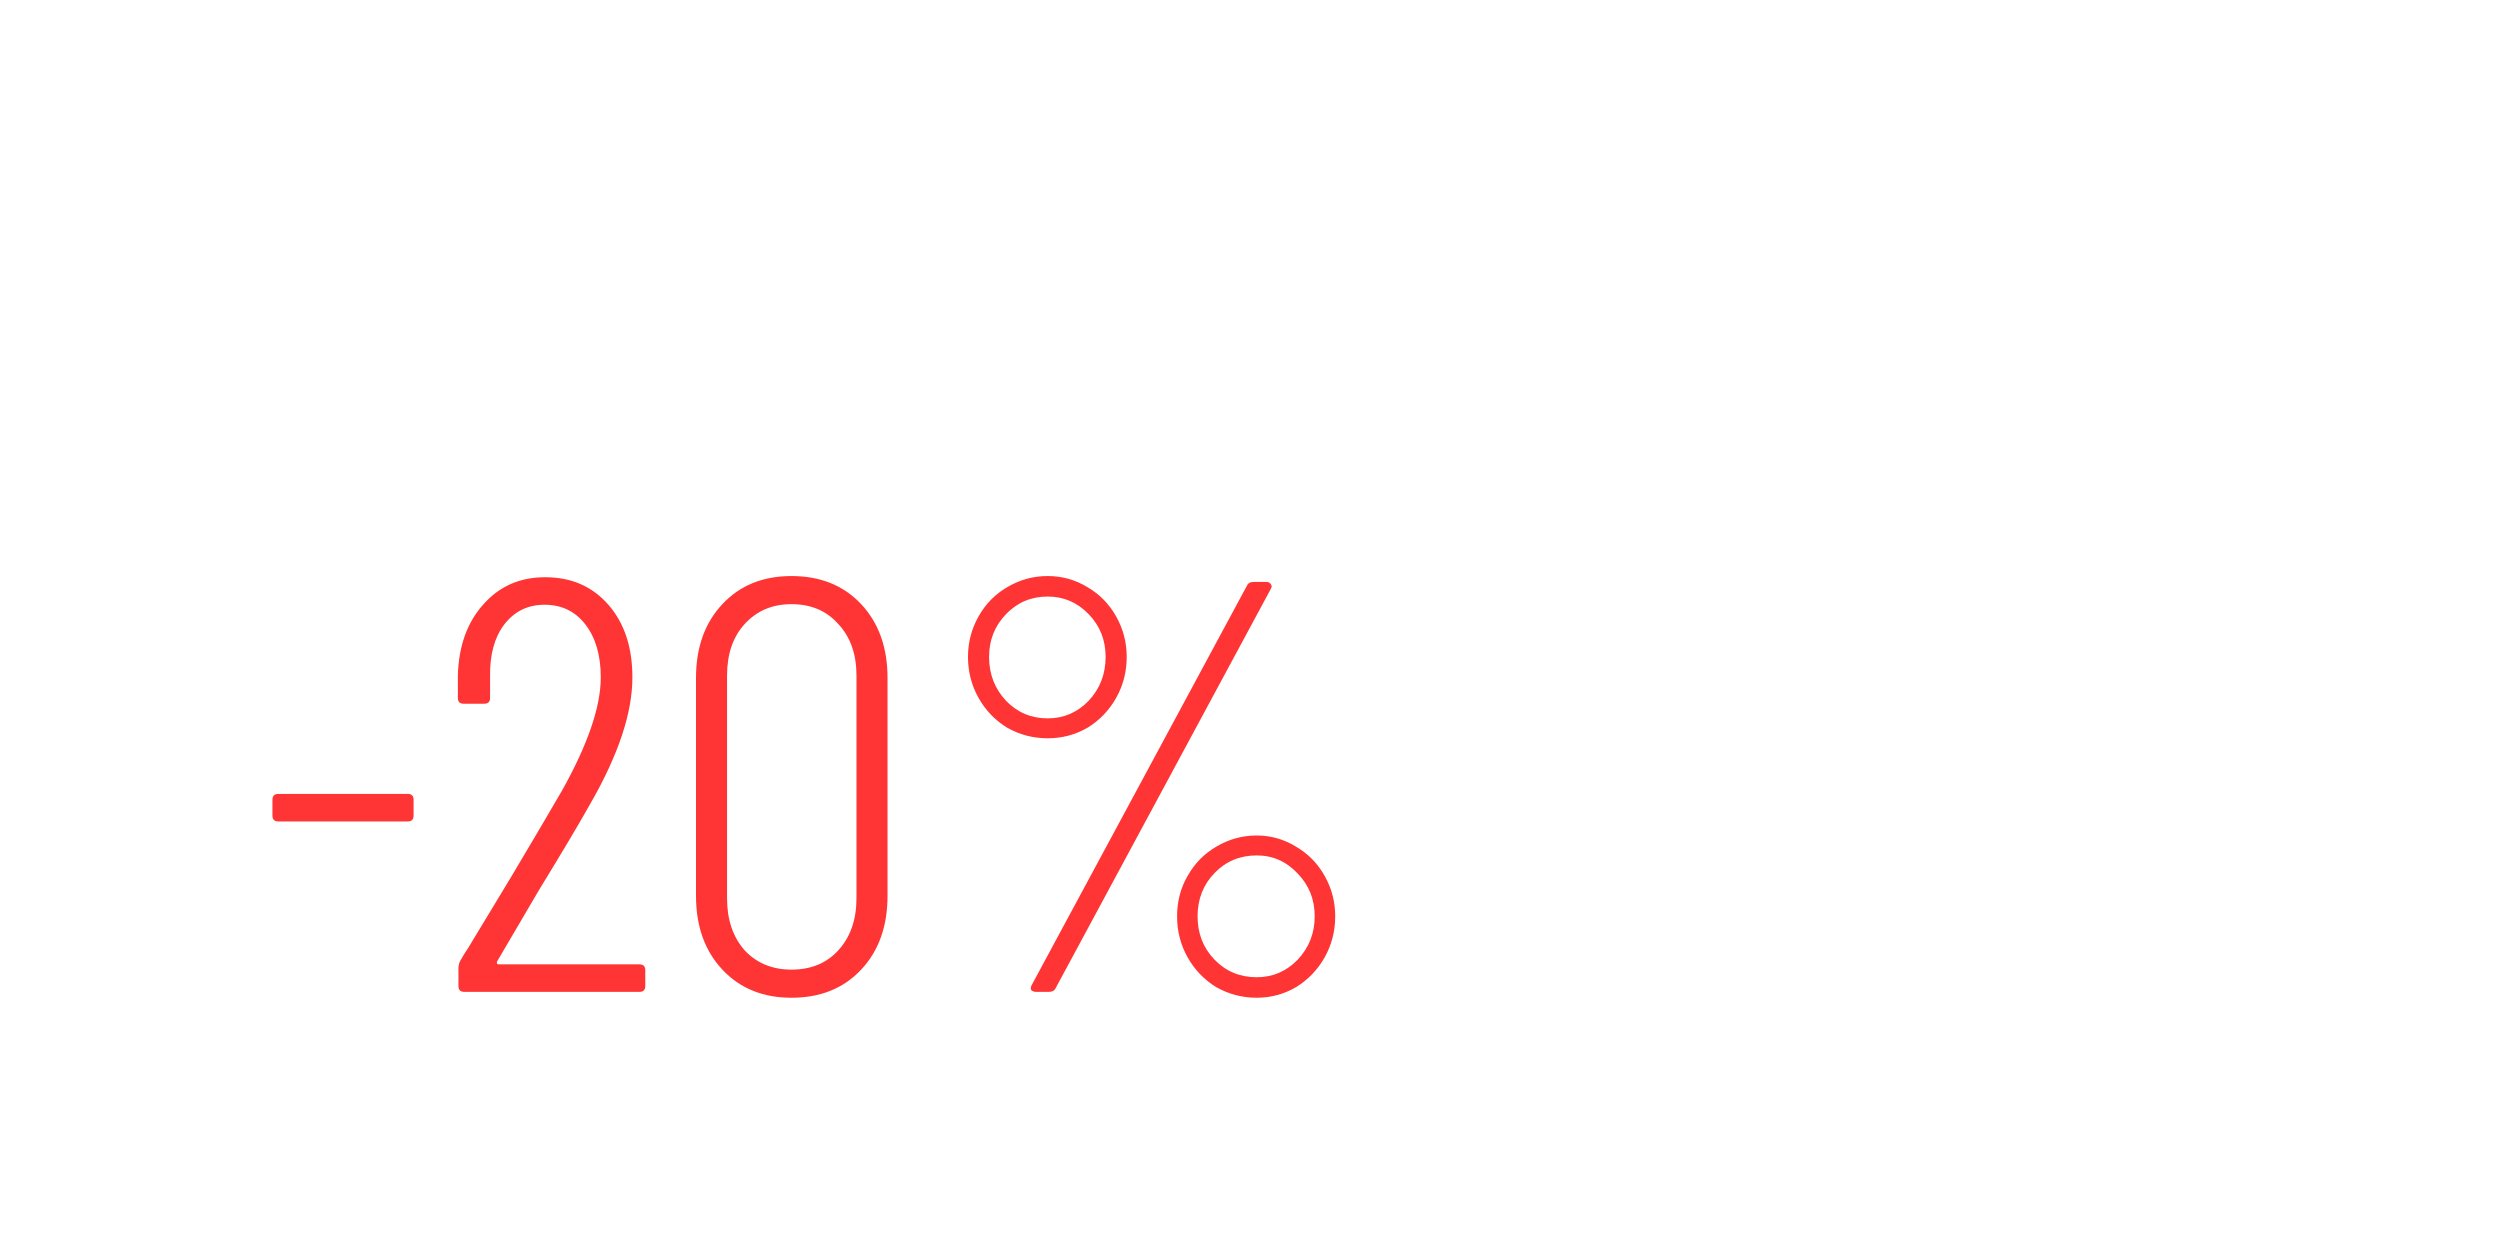 <svg width="495" height="245" viewBox="0 0 495 245" fill="none" xmlns="http://www.w3.org/2000/svg">
<g filter="url(#filter0_d_2006_3)">
<path d="M55.102 159.254C54.329 159.254 53.943 158.867 53.943 158.094V154.963C53.943 154.19 54.329 153.804 55.102 153.804H80.731C81.504 153.804 81.891 154.19 81.891 154.963V158.094C81.891 158.867 81.504 159.254 80.731 159.254H55.102ZM98.427 186.97C98.349 187.124 98.349 187.279 98.427 187.434C98.504 187.511 98.62 187.55 98.775 187.55H126.606C127.379 187.55 127.766 187.936 127.766 188.709V191.84C127.766 192.613 127.379 193 126.606 193H91.933C91.159 193 90.773 192.613 90.773 191.84V188.361C90.773 187.82 90.889 187.318 91.121 186.854C91.739 185.771 92.242 184.96 92.628 184.419C94.561 181.249 97.46 176.456 101.326 170.039C105.191 163.545 108.516 157.901 111.299 153.108C116.401 143.985 118.953 136.525 118.953 130.726C118.953 126.397 117.948 122.918 115.937 120.289C113.927 117.661 111.221 116.347 107.82 116.347C104.495 116.347 101.828 117.661 99.818 120.289C97.885 122.841 96.958 126.281 97.035 130.61V134.785C97.035 135.558 96.648 135.945 95.875 135.945H91.817C91.043 135.945 90.657 135.558 90.657 134.785V130.378C90.811 124.58 92.474 119.903 95.643 116.347C98.813 112.713 102.911 110.896 107.936 110.896C113.116 110.896 117.29 112.713 120.46 116.347C123.63 119.98 125.215 124.773 125.215 130.726C125.215 137.762 122.432 146.111 116.865 155.775C114.7 159.641 111.299 165.361 106.66 172.938L98.427 186.97ZM156.711 194.16C151.068 194.16 146.506 192.304 143.027 188.593C139.548 184.882 137.809 180.012 137.809 173.982V130.842C137.809 124.812 139.548 119.942 143.027 116.231C146.506 112.52 151.068 110.664 156.711 110.664C162.432 110.664 167.032 112.52 170.511 116.231C173.99 119.942 175.73 124.812 175.73 130.842V173.982C175.73 180.012 173.99 184.882 170.511 188.593C167.032 192.304 162.432 194.16 156.711 194.16ZM156.711 188.593C160.577 188.593 163.669 187.318 165.988 184.766C168.385 182.138 169.583 178.698 169.583 174.445V130.378C169.583 126.126 168.385 122.725 165.988 120.173C163.669 117.545 160.577 116.231 156.711 116.231C152.923 116.231 149.831 117.545 147.434 120.173C145.115 122.725 143.955 126.126 143.955 130.378V174.445C143.955 178.698 145.115 182.138 147.434 184.766C149.831 187.318 152.923 188.593 156.711 188.593ZM207.433 142.787C204.572 142.787 201.905 142.091 199.431 140.699C197.034 139.231 195.14 137.259 193.749 134.785C192.357 132.311 191.661 129.605 191.661 126.668C191.661 123.807 192.357 121.14 193.749 118.666C195.14 116.192 197.034 114.259 199.431 112.868C201.905 111.399 204.572 110.664 207.433 110.664C210.293 110.664 212.922 111.399 215.318 112.868C217.715 114.259 219.609 116.192 221.001 118.666C222.392 121.14 223.088 123.807 223.088 126.668C223.088 129.605 222.392 132.311 221.001 134.785C219.609 137.259 217.715 139.231 215.318 140.699C212.922 142.091 210.293 142.787 207.433 142.787ZM205.229 193C204.765 193 204.418 192.884 204.186 192.652C204.031 192.343 204.07 191.995 204.302 191.608L246.861 112.636C247.093 112.095 247.557 111.824 248.253 111.824H250.688C251.152 111.824 251.461 111.979 251.616 112.288C251.848 112.52 251.848 112.829 251.616 113.216L209.056 192.188C208.824 192.729 208.36 193 207.665 193H205.229ZM207.433 138.844C210.602 138.844 213.308 137.684 215.55 135.365C217.792 132.968 218.913 130.069 218.913 126.668C218.913 123.343 217.792 120.521 215.55 118.202C213.308 115.883 210.602 114.723 207.433 114.723C204.186 114.723 201.441 115.883 199.199 118.202C196.957 120.521 195.836 123.343 195.836 126.668C195.836 130.069 196.957 132.968 199.199 135.365C201.441 137.684 204.186 138.844 207.433 138.844ZM248.832 194.16C245.972 194.16 243.305 193.464 240.831 192.072C238.434 190.603 236.54 188.632 235.148 186.158C233.757 183.684 233.061 180.978 233.061 178.04C233.061 175.103 233.757 172.435 235.148 170.039C236.54 167.565 238.434 165.632 240.831 164.24C243.305 162.772 245.972 162.037 248.832 162.037C251.616 162.037 254.206 162.772 256.602 164.24C258.999 165.632 260.893 167.565 262.284 170.039C263.676 172.513 264.372 175.18 264.372 178.04C264.372 180.978 263.676 183.684 262.284 186.158C260.893 188.632 258.999 190.603 256.602 192.072C254.206 193.464 251.616 194.16 248.832 194.16ZM248.832 190.101C252.002 190.101 254.708 188.941 256.95 186.622C259.192 184.225 260.313 181.365 260.313 178.04C260.313 174.716 259.192 171.894 256.95 169.575C254.708 167.178 252.002 165.98 248.832 165.98C245.508 165.98 242.725 167.14 240.483 169.459C238.241 171.778 237.12 174.639 237.12 178.04C237.12 181.442 238.241 184.303 240.483 186.622C242.725 188.941 245.508 190.101 248.832 190.101Z" fill="#FF3434"/>
</g>
<g filter="url(#filter1_d_2006_3)">
<path d="M290.869 193.928C285.682 193.928 281.48 192.174 278.266 188.667C275.051 185.087 273.443 180.447 273.443 174.748V172.447C273.443 171.716 273.809 171.351 274.539 171.351H278.046C278.777 171.351 279.142 171.716 279.142 172.447V174.529C279.142 178.84 280.202 182.311 282.321 184.941C284.513 187.571 287.326 188.887 290.76 188.887C294.194 188.887 297.044 187.608 299.309 185.051C301.574 182.493 302.706 179.169 302.706 175.077C302.706 172.374 302.158 170.035 301.062 168.063C300.039 166.09 298.688 164.409 297.007 163.021C295.4 161.56 292.733 159.404 289.006 156.555C285.207 153.705 282.284 151.367 280.238 149.54C278.266 147.641 276.622 145.412 275.306 142.855C273.991 140.224 273.334 137.119 273.334 133.539C273.334 127.913 274.905 123.492 278.046 120.277C281.188 117.063 285.243 115.455 290.212 115.455C295.546 115.455 299.82 117.245 303.035 120.825C306.25 124.406 307.857 129.118 307.857 134.964V137.704C307.857 138.434 307.492 138.8 306.761 138.8H303.145C302.414 138.8 302.049 138.434 302.049 137.704V134.964C302.049 130.653 300.953 127.182 298.761 124.552C296.642 121.848 293.792 120.497 290.212 120.497C286.997 120.497 284.33 121.666 282.211 124.004C280.092 126.269 279.033 129.484 279.033 133.649C279.033 136.133 279.471 138.288 280.348 140.115C281.298 141.942 282.613 143.659 284.294 145.266C286.047 146.873 288.677 148.992 292.185 151.623C296.496 154.838 299.71 157.432 301.829 159.404C303.948 161.377 305.556 163.533 306.652 165.871C307.821 168.209 308.405 171.022 308.405 174.31C308.405 180.301 306.761 185.087 303.473 188.667C300.258 192.174 296.057 193.928 290.869 193.928ZM350.182 193.051C349.525 193.051 349.123 192.722 348.977 192.065L346.018 177.707C346.018 177.561 345.944 177.452 345.798 177.379C345.725 177.306 345.616 177.269 345.47 177.269H323.988C323.842 177.269 323.696 177.306 323.55 177.379C323.477 177.452 323.44 177.561 323.44 177.707L320.481 192.065C320.408 192.722 320.006 193.051 319.275 193.051H315.659C315.293 193.051 315.001 192.942 314.782 192.722C314.636 192.503 314.599 192.211 314.672 191.846L331.331 117.318C331.477 116.661 331.879 116.332 332.537 116.332H336.921C337.651 116.332 338.053 116.661 338.126 117.318L354.895 191.846V192.065C354.895 192.722 354.566 193.051 353.909 193.051H350.182ZM324.646 172.008C324.646 172.3 324.755 172.447 324.975 172.447H344.374C344.593 172.447 344.702 172.3 344.702 172.008L334.948 125.648C334.875 125.429 334.802 125.319 334.729 125.319C334.656 125.319 334.583 125.429 334.51 125.648L324.646 172.008ZM365.924 193.051C365.193 193.051 364.828 192.686 364.828 191.955V117.428C364.828 116.697 365.193 116.332 365.924 116.332H369.54C370.271 116.332 370.636 116.697 370.636 117.428V187.462C370.636 187.754 370.782 187.9 371.075 187.9H396.721C397.452 187.9 397.817 188.265 397.817 188.996V191.955C397.817 192.686 397.452 193.051 396.721 193.051H365.924ZM440.637 120.387C440.637 121.118 440.271 121.483 439.541 121.483H413.566C413.273 121.483 413.127 121.629 413.127 121.921V151.623C413.127 151.915 413.273 152.061 413.566 152.061H430.225C430.955 152.061 431.321 152.427 431.321 153.157V156.116C431.321 156.847 430.955 157.212 430.225 157.212H413.566C413.273 157.212 413.127 157.358 413.127 157.651V187.462C413.127 187.754 413.273 187.9 413.566 187.9H439.541C440.271 187.9 440.637 188.265 440.637 188.996V191.955C440.637 192.686 440.271 193.051 439.541 193.051H408.415C407.684 193.051 407.319 192.686 407.319 191.955V117.428C407.319 116.697 407.684 116.332 408.415 116.332H439.541C440.271 116.332 440.637 116.697 440.637 117.428V120.387Z" fill="white"/>
</g>
<g filter="url(#filter2_d_2006_3)">
<path d="M17.701 63.246C17.119 63.246 16.775 62.955 16.669 62.373L5.325 8.745L5.245 8.427C5.245 7.951 5.536 7.713 6.118 7.713H16.352C16.986 7.713 17.33 8.004 17.383 8.586L22.857 43.492C22.91 43.704 22.989 43.809 23.095 43.809C23.201 43.809 23.28 43.704 23.333 43.492L28.648 8.586C28.701 8.004 29.045 7.713 29.68 7.713H39.596C40.284 7.713 40.548 8.057 40.389 8.745L28.966 62.373C28.86 62.955 28.516 63.246 27.934 63.246H17.701ZM63.085 63.246C62.451 63.246 62.107 62.955 62.054 62.373L60.785 54.757C60.785 54.493 60.626 54.361 60.309 54.361H50.233C49.916 54.361 49.758 54.493 49.758 54.757L48.488 62.373C48.435 62.955 48.092 63.246 47.457 63.246H38.175C37.487 63.246 37.223 62.902 37.382 62.215L49.044 8.586C49.149 8.004 49.493 7.713 50.075 7.713H60.785C61.367 7.713 61.71 8.004 61.816 8.586L73.398 62.215L73.478 62.532C73.478 63.008 73.187 63.246 72.605 63.246H63.085ZM51.344 45.317C51.344 45.581 51.45 45.713 51.661 45.713H58.801C59.066 45.713 59.172 45.581 59.119 45.317L55.39 23.659C55.337 23.5 55.258 23.421 55.152 23.421C55.046 23.421 54.967 23.5 54.914 23.659L51.344 45.317ZM78.985 63.246C78.721 63.246 78.483 63.166 78.271 63.008C78.113 62.796 78.033 62.558 78.033 62.294V8.665C78.033 8.401 78.113 8.189 78.271 8.031C78.483 7.819 78.721 7.713 78.985 7.713H88.267C88.531 7.713 88.743 7.819 88.902 8.031C89.113 8.189 89.219 8.401 89.219 8.665V53.25C89.219 53.514 89.351 53.647 89.616 53.647H106.276C106.54 53.647 106.752 53.752 106.91 53.964C107.122 54.123 107.228 54.334 107.228 54.599V62.294C107.228 62.558 107.122 62.796 106.91 63.008C106.752 63.166 106.54 63.246 106.276 63.246H78.985ZM140.926 16.36C140.926 16.625 140.821 16.863 140.609 17.075C140.45 17.233 140.239 17.312 139.974 17.312H123.394C123.129 17.312 122.997 17.445 122.997 17.709V30.244C122.997 30.508 123.129 30.64 123.394 30.64H132.914C133.178 30.64 133.39 30.746 133.548 30.958C133.76 31.116 133.866 31.328 133.866 31.592V39.288C133.866 39.552 133.76 39.79 133.548 40.002C133.39 40.16 133.178 40.239 132.914 40.239H123.394C123.129 40.239 122.997 40.372 122.997 40.636V53.25C122.997 53.514 123.129 53.647 123.394 53.647H139.974C140.239 53.647 140.45 53.752 140.609 53.964C140.821 54.123 140.926 54.334 140.926 54.599V62.294C140.926 62.558 140.821 62.796 140.609 63.008C140.45 63.166 140.239 63.246 139.974 63.246H112.763C112.499 63.246 112.261 63.166 112.049 63.008C111.891 62.796 111.811 62.558 111.811 62.294V8.665C111.811 8.401 111.891 8.189 112.049 8.031C112.261 7.819 112.499 7.713 112.763 7.713H139.974C140.239 7.713 140.45 7.819 140.609 8.031C140.821 8.189 140.926 8.401 140.926 8.665V16.36ZM169.286 8.665C169.286 8.401 169.365 8.189 169.524 8.031C169.735 7.819 169.973 7.713 170.238 7.713H179.44C179.705 7.713 179.916 7.819 180.075 8.031C180.286 8.189 180.392 8.401 180.392 8.665V62.294C180.392 62.558 180.286 62.796 180.075 63.008C179.916 63.166 179.705 63.246 179.44 63.246H168.968C168.44 63.246 168.096 62.981 167.937 62.453L158.1 31.751C158.047 31.592 157.941 31.539 157.783 31.592C157.677 31.592 157.624 31.672 157.624 31.83L157.703 62.294C157.703 62.558 157.597 62.796 157.386 63.008C157.227 63.166 157.016 63.246 156.751 63.246H147.549C147.284 63.246 147.046 63.166 146.835 63.008C146.676 62.796 146.597 62.558 146.597 62.294V8.665C146.597 8.401 146.676 8.189 146.835 8.031C147.046 7.819 147.284 7.713 147.549 7.713H157.941C158.47 7.713 158.814 7.978 158.973 8.507L168.889 39.208C168.942 39.367 169.021 39.446 169.127 39.446C169.286 39.393 169.365 39.288 169.365 39.129L169.286 8.665ZM218.128 7.713C218.393 7.713 218.604 7.819 218.763 8.031C218.975 8.189 219.08 8.401 219.08 8.665V16.36C219.08 16.625 218.975 16.863 218.763 17.075C218.604 17.233 218.393 17.312 218.128 17.312H208.212C207.947 17.312 207.815 17.445 207.815 17.709V62.294C207.815 62.558 207.709 62.796 207.498 63.008C207.339 63.166 207.128 63.246 206.863 63.246H197.581C197.317 63.246 197.079 63.166 196.867 63.008C196.709 62.796 196.629 62.558 196.629 62.294V17.709C196.629 17.445 196.497 17.312 196.233 17.312H186.713C186.448 17.312 186.21 17.233 185.999 17.075C185.84 16.863 185.761 16.625 185.761 16.36V8.665C185.761 8.401 185.84 8.189 185.999 8.031C186.21 7.819 186.448 7.713 186.713 7.713H218.128ZM225.409 63.246C225.145 63.246 224.907 63.166 224.695 63.008C224.536 62.796 224.457 62.558 224.457 62.294V8.665C224.457 8.401 224.536 8.189 224.695 8.031C224.907 7.819 225.145 7.713 225.409 7.713H234.691C234.955 7.713 235.167 7.819 235.326 8.031C235.537 8.189 235.643 8.401 235.643 8.665V62.294C235.643 62.558 235.537 62.796 235.326 63.008C235.167 63.166 234.955 63.246 234.691 63.246H225.409ZM265.43 8.665C265.43 8.401 265.509 8.189 265.668 8.031C265.879 7.819 266.117 7.713 266.382 7.713H275.584C275.849 7.713 276.06 7.819 276.219 8.031C276.43 8.189 276.536 8.401 276.536 8.665V62.294C276.536 62.558 276.43 62.796 276.219 63.008C276.06 63.166 275.849 63.246 275.584 63.246H265.112C264.583 63.246 264.24 62.981 264.081 62.453L254.244 31.751C254.191 31.592 254.085 31.539 253.926 31.592C253.821 31.592 253.768 31.672 253.768 31.83L253.847 62.294C253.847 62.558 253.741 62.796 253.53 63.008C253.371 63.166 253.16 63.246 252.895 63.246H243.693C243.428 63.246 243.19 63.166 242.979 63.008C242.82 62.796 242.741 62.558 242.741 62.294V8.665C242.741 8.401 242.82 8.189 242.979 8.031C243.19 7.819 243.428 7.713 243.693 7.713H254.085C254.614 7.713 254.958 7.978 255.116 8.507L265.033 39.208C265.086 39.367 265.165 39.446 265.271 39.446C265.43 39.393 265.509 39.288 265.509 39.129L265.43 8.665ZM312.606 16.36C312.606 16.625 312.5 16.863 312.289 17.075C312.13 17.233 311.919 17.312 311.654 17.312H295.074C294.809 17.312 294.677 17.445 294.677 17.709V30.244C294.677 30.508 294.809 30.64 295.074 30.64H304.594C304.858 30.64 305.07 30.746 305.228 30.958C305.44 31.116 305.546 31.328 305.546 31.592V39.288C305.546 39.552 305.44 39.79 305.228 40.002C305.07 40.16 304.858 40.239 304.594 40.239H295.074C294.809 40.239 294.677 40.372 294.677 40.636V53.25C294.677 53.514 294.809 53.647 295.074 53.647H311.654C311.919 53.647 312.13 53.752 312.289 53.964C312.5 54.123 312.606 54.334 312.606 54.599V62.294C312.606 62.558 312.5 62.796 312.289 63.008C312.13 63.166 311.919 63.246 311.654 63.246H284.443C284.179 63.246 283.941 63.166 283.729 63.008C283.571 62.796 283.491 62.558 283.491 62.294V8.665C283.491 8.401 283.571 8.189 283.729 8.031C283.941 7.819 284.179 7.713 284.443 7.713H311.654C311.919 7.713 312.13 7.819 312.289 8.031C312.5 8.189 312.606 8.401 312.606 8.665V16.36ZM330.652 16.916C330.652 17.339 330.362 17.55 329.78 17.55H323.83C323.407 17.55 323.037 17.365 322.719 16.995L316.69 8.903C316.531 8.639 316.452 8.427 316.452 8.269C316.452 7.898 316.716 7.713 317.245 7.713H324.623C325.152 7.713 325.522 7.925 325.734 8.348L330.494 16.44L330.652 16.916ZM349.988 63.88C346.92 63.88 344.223 63.272 341.896 62.056C339.569 60.839 337.771 59.147 336.501 56.979C335.232 54.757 334.597 52.219 334.597 49.363V47.062C334.597 46.798 334.677 46.586 334.835 46.427C335.047 46.216 335.285 46.11 335.549 46.11H344.673C344.937 46.11 345.149 46.216 345.307 46.427C345.519 46.586 345.625 46.798 345.625 47.062V48.807C345.625 50.447 346.048 51.769 346.894 52.774C347.74 53.779 348.798 54.281 350.067 54.281C351.337 54.281 352.394 53.805 353.24 52.853C354.087 51.901 354.51 50.658 354.51 49.125C354.51 47.538 353.981 46.189 352.923 45.079C351.865 43.915 349.803 42.223 346.735 40.002C344.091 38.097 341.949 36.405 340.309 34.924C338.67 33.443 337.268 31.619 336.105 29.45C334.941 27.282 334.359 24.77 334.359 21.914C334.359 17.418 335.761 13.822 338.564 11.125C341.367 8.427 345.069 7.079 349.671 7.079C354.325 7.079 358.053 8.48 360.856 11.283C363.712 14.086 365.14 17.762 365.14 22.31V24.214C365.14 24.479 365.035 24.717 364.823 24.928C364.664 25.087 364.453 25.166 364.188 25.166H355.065C354.801 25.166 354.563 25.087 354.351 24.928C354.192 24.717 354.113 24.479 354.113 24.214V22.072C354.113 20.433 353.69 19.137 352.844 18.185C352.05 17.18 350.993 16.678 349.671 16.678C348.401 16.678 347.37 17.154 346.577 18.106C345.783 19.005 345.387 20.274 345.387 21.914C345.387 23.5 345.889 24.902 346.894 26.118C347.899 27.335 349.882 29.027 352.844 31.196C356.123 33.629 358.582 35.612 360.222 37.145C361.914 38.626 363.21 40.292 364.109 42.144C365.061 43.942 365.537 46.11 365.537 48.649C365.537 53.303 364.109 57.005 361.253 59.755C358.397 62.505 354.642 63.88 349.988 63.88ZM387.792 63.246C387.528 63.246 387.29 63.166 387.078 63.008C386.919 62.796 386.84 62.558 386.84 62.294V8.665C386.84 8.401 386.919 8.189 387.078 8.031C387.29 7.819 387.528 7.713 387.792 7.713H402.151C406.964 7.713 410.825 9.115 413.734 11.918C416.643 14.721 418.097 18.45 418.097 23.104V47.855C418.097 52.51 416.643 56.238 413.734 59.041C410.825 61.844 406.964 63.246 402.151 63.246H387.792ZM398.026 53.25C398.026 53.514 398.158 53.647 398.423 53.647L401.993 53.567C403.421 53.514 404.584 52.906 405.483 51.743C406.382 50.579 406.858 49.045 406.911 47.141V23.818C406.911 21.808 406.462 20.221 405.563 19.058C404.663 17.894 403.447 17.312 401.913 17.312H398.423C398.158 17.312 398.026 17.445 398.026 17.709V53.25ZM446.344 63.246C445.709 63.246 445.365 62.955 445.312 62.373L444.043 54.757C444.043 54.493 443.884 54.361 443.567 54.361H433.492C433.175 54.361 433.016 54.493 433.016 54.757L431.747 62.373C431.694 62.955 431.35 63.246 430.715 63.246H421.433C420.746 63.246 420.481 62.902 420.64 62.215L432.302 8.586C432.408 8.004 432.751 7.713 433.333 7.713H444.043C444.625 7.713 444.969 8.004 445.074 8.586L456.657 62.215L456.736 62.532C456.736 63.008 456.445 63.246 455.864 63.246H446.344ZM434.602 45.317C434.602 45.581 434.708 45.713 434.92 45.713H442.06C442.324 45.713 442.43 45.581 442.377 45.317L438.648 23.659C438.596 23.5 438.516 23.421 438.41 23.421C438.305 23.421 438.225 23.5 438.172 23.659L434.602 45.317ZM467.506 63.166C467.242 63.166 467.004 63.087 466.792 62.928C466.633 62.717 466.554 62.479 466.554 62.215V41.588L466.475 41.112L455.368 8.824C455.315 8.718 455.289 8.586 455.289 8.427C455.289 7.951 455.58 7.713 456.162 7.713H465.92C466.501 7.713 466.871 7.978 467.03 8.507L471.949 27.467C472.002 27.626 472.081 27.705 472.187 27.705C472.293 27.705 472.372 27.626 472.425 27.467L477.343 8.507C477.502 7.978 477.872 7.713 478.454 7.713H488.212C488.529 7.713 488.767 7.819 488.926 8.031C489.085 8.189 489.111 8.454 489.005 8.824L477.819 41.112L477.74 41.588V62.215C477.74 62.479 477.634 62.717 477.423 62.928C477.264 63.087 477.052 63.166 476.788 63.166H467.506Z" fill="white"/>
</g>
<path d="M93.586 216.417V223.463H102.478V216.417H104.402V233.759H102.478V225.283H93.586V233.759H91.662V216.417H93.586ZM116.677 224.503V222.969H118.549V233.759H116.677V232.251C115.741 233.464 114.51 234.071 112.985 234.071C111.529 234.071 110.289 233.568 109.267 232.563C108.244 231.557 107.733 230.153 107.733 228.351C107.733 226.583 108.235 225.205 109.241 224.217C110.263 223.211 111.511 222.709 112.985 222.709C114.545 222.709 115.775 223.307 116.677 224.503ZM113.193 224.373C112.205 224.373 111.364 224.728 110.671 225.439C109.995 226.132 109.657 227.103 109.657 228.351C109.657 229.547 109.969 230.526 110.593 231.289C111.234 232.034 112.101 232.407 113.193 232.407C114.285 232.407 115.151 232.017 115.793 231.237C116.451 230.457 116.781 229.503 116.781 228.377C116.781 227.094 116.417 226.106 115.689 225.413C114.961 224.719 114.129 224.373 113.193 224.373ZM128.163 222.969H132.245C133.233 222.969 133.987 223.177 134.507 223.593C135.131 224.095 135.443 224.771 135.443 225.621C135.443 226.557 135.053 227.276 134.273 227.779C134.81 227.917 135.261 228.16 135.625 228.507C136.197 229.061 136.483 229.755 136.483 230.587C136.483 231.627 136.11 232.441 135.365 233.031C134.723 233.516 133.874 233.759 132.817 233.759H128.163V222.969ZM130.035 227.363H132.011C132.513 227.363 132.912 227.259 133.207 227.051C133.553 226.791 133.727 226.418 133.727 225.933C133.727 225.499 133.553 225.153 133.207 224.893C132.947 224.719 132.444 224.633 131.699 224.633H130.035V227.363ZM130.035 232.095H132.349C133.146 232.095 133.709 231.973 134.039 231.731C134.455 231.419 134.663 231.02 134.663 230.535C134.663 230.015 134.481 229.607 134.117 229.313C133.787 229.053 133.224 228.923 132.427 228.923H130.035V232.095ZM147.784 223.749V225.985C146.935 224.91 145.808 224.373 144.404 224.373C143.347 224.373 142.446 224.737 141.7 225.465C140.955 226.175 140.582 227.155 140.582 228.403C140.582 229.651 140.955 230.63 141.7 231.341C142.446 232.051 143.338 232.407 144.378 232.407C145.765 232.407 146.926 231.843 147.862 230.717V232.953C146.84 233.698 145.696 234.071 144.43 234.071C142.749 234.071 141.362 233.542 140.27 232.485C139.196 231.41 138.658 230.058 138.658 228.429C138.658 226.782 139.204 225.421 140.296 224.347C141.388 223.255 142.766 222.709 144.43 222.709C145.678 222.709 146.796 223.055 147.784 223.749ZM158.743 230.145L160.303 231.003C159.939 231.696 159.497 232.277 158.977 232.745C157.989 233.629 156.793 234.071 155.389 234.071C153.933 234.071 152.676 233.603 151.619 232.667C150.579 231.713 150.059 230.301 150.059 228.429C150.059 226.782 150.527 225.421 151.463 224.347C152.416 223.255 153.69 222.709 155.285 222.709C157.087 222.709 158.448 223.367 159.367 224.685C160.095 225.725 160.433 227.077 160.381 228.741H151.983C152 229.833 152.338 230.717 152.997 231.393C153.655 232.069 154.461 232.407 155.415 232.407C156.264 232.407 157.001 232.147 157.625 231.627C158.11 231.211 158.483 230.717 158.743 230.145ZM152.113 227.181H158.457C158.301 226.331 157.928 225.655 157.339 225.153C156.767 224.633 156.082 224.373 155.285 224.373C154.505 224.373 153.811 224.641 153.205 225.179C152.615 225.699 152.251 226.366 152.113 227.181ZM177.771 223.749V225.985C176.921 224.91 175.795 224.373 174.391 224.373C173.333 224.373 172.432 224.737 171.687 225.465C170.941 226.175 170.569 227.155 170.569 228.403C170.569 229.651 170.941 230.63 171.687 231.341C172.432 232.051 173.325 232.407 174.365 232.407C175.751 232.407 176.913 231.843 177.849 230.717V232.953C176.826 233.698 175.682 234.071 174.417 234.071C172.735 234.071 171.349 233.542 170.257 232.485C169.182 231.41 168.645 230.058 168.645 228.429C168.645 226.782 169.191 225.421 170.283 224.347C171.375 223.255 172.753 222.709 174.417 222.709C175.665 222.709 176.783 223.055 177.771 223.749ZM188.729 230.145L190.289 231.003C189.925 231.696 189.483 232.277 188.963 232.745C187.975 233.629 186.779 234.071 185.375 234.071C183.919 234.071 182.662 233.603 181.605 232.667C180.565 231.713 180.045 230.301 180.045 228.429C180.045 226.782 180.513 225.421 181.449 224.347C182.402 223.255 183.676 222.709 185.271 222.709C187.074 222.709 188.434 223.367 189.353 224.685C190.081 225.725 190.419 227.077 190.367 228.741H181.969C181.986 229.833 182.324 230.717 182.983 231.393C183.642 232.069 184.448 232.407 185.401 232.407C186.25 232.407 186.987 232.147 187.611 231.627C188.096 231.211 188.469 230.717 188.729 230.145ZM182.099 227.181H188.443C188.287 226.331 187.914 225.655 187.325 225.153C186.753 224.633 186.068 224.373 185.271 224.373C184.491 224.373 183.798 224.641 183.191 225.179C182.602 225.699 182.238 226.366 182.099 227.181ZM191.991 233.759L194.591 222.137L199.063 230.925L203.431 222.137L206.031 233.759H204.107L202.677 227.077L199.011 234.513L195.293 227.077L193.915 233.759H191.991ZM208.321 222.969H210.193V230.093L217.577 222.137V233.759H215.705V226.557L208.321 234.513V222.969ZM221.118 233.759V222.969H222.99V227.389H228.086V222.969H229.958V233.759H228.086V229.105H222.99V233.759H221.118ZM241.751 224.503V222.969H243.623V233.759H241.751V232.251C240.815 233.464 239.584 234.071 238.059 234.071C236.603 234.071 235.364 233.568 234.341 232.563C233.318 231.557 232.807 230.153 232.807 228.351C232.807 226.583 233.31 225.205 234.315 224.217C235.338 223.211 236.586 222.709 238.059 222.709C239.619 222.709 240.85 223.307 241.751 224.503ZM238.267 224.373C237.279 224.373 236.438 224.728 235.745 225.439C235.069 226.132 234.731 227.103 234.731 228.351C234.731 229.547 235.043 230.526 235.667 231.289C236.308 232.034 237.175 232.407 238.267 232.407C239.359 232.407 240.226 232.017 240.867 231.237C241.526 230.457 241.855 229.503 241.855 228.377C241.855 227.094 241.491 226.106 240.763 225.413C240.035 224.719 239.203 224.373 238.267 224.373ZM249.04 232.251V239.739H247.168V222.969H249.04V224.477C249.994 223.298 251.224 222.709 252.732 222.709C254.344 222.709 255.618 223.281 256.554 224.425C257.508 225.551 257.984 226.886 257.984 228.429C257.984 229.989 257.516 231.323 256.58 232.433C255.644 233.525 254.388 234.071 252.81 234.071C251.233 234.071 249.976 233.464 249.04 232.251ZM252.55 232.407C253.608 232.407 254.457 232.025 255.098 231.263C255.74 230.483 256.06 229.538 256.06 228.429C256.06 227.181 255.705 226.193 254.994 225.465C254.284 224.737 253.46 224.373 252.524 224.373C251.588 224.373 250.756 224.737 250.028 225.465C249.3 226.193 248.936 227.172 248.936 228.403C248.936 229.529 249.266 230.483 249.924 231.263C250.6 232.025 251.476 232.407 252.55 232.407ZM260.854 233.759V222.969H262.726V227.103H264.65C266.141 227.103 267.233 227.458 267.926 228.169C268.481 228.723 268.758 229.477 268.758 230.431C268.758 231.436 268.437 232.242 267.796 232.849C267.155 233.455 266.097 233.759 264.624 233.759H260.854ZM262.726 232.095H264.468C265.248 232.095 265.803 231.999 266.132 231.809C266.6 231.497 266.834 231.037 266.834 230.431C266.834 229.807 266.609 229.356 266.158 229.079C265.846 228.871 265.291 228.767 264.494 228.767H262.726V232.095ZM270.058 233.759V222.969H271.93V233.759H270.058ZM281.522 222.969H283.394V230.093L290.778 222.137V233.759H288.906V226.557L281.522 234.513V222.969ZM309.513 232.459C308.438 233.533 307.078 234.071 305.431 234.071C303.784 234.071 302.415 233.533 301.323 232.459C300.248 231.384 299.711 230.032 299.711 228.403C299.711 226.756 300.248 225.395 301.323 224.321C302.415 223.246 303.784 222.709 305.431 222.709C307.078 222.709 308.438 223.246 309.513 224.321C310.605 225.395 311.151 226.756 311.151 228.403C311.151 230.032 310.605 231.384 309.513 232.459ZM308.109 225.439C307.381 224.728 306.488 224.373 305.431 224.373C304.374 224.373 303.472 224.737 302.727 225.465C301.999 226.175 301.635 227.155 301.635 228.403C301.635 229.651 302.008 230.63 302.753 231.341C303.498 232.051 304.391 232.407 305.431 232.407C306.471 232.407 307.364 232.051 308.109 231.341C308.854 230.63 309.227 229.651 309.227 228.403C309.227 227.137 308.854 226.149 308.109 225.439ZM322.342 215.559H324.422C324.231 216.2 323.902 216.746 323.434 217.197C322.983 217.63 322.567 217.925 322.186 218.081C321.822 218.237 321.389 218.375 320.886 218.497C320.799 218.514 320.591 218.566 320.262 218.653C319.933 218.722 319.681 218.783 319.508 218.835C319.335 218.887 319.109 218.956 318.832 219.043C318.555 219.129 318.303 219.233 318.078 219.355C317.853 219.476 317.645 219.606 317.454 219.745C316.795 220.247 316.258 220.949 315.842 221.851C315.443 222.735 315.227 223.679 315.192 224.685H315.244C316.024 223.367 317.333 222.709 319.17 222.709C320.782 222.709 322.117 223.255 323.174 224.347C324.249 225.439 324.786 226.791 324.786 228.403C324.786 230.032 324.24 231.384 323.148 232.459C322.056 233.533 320.635 234.071 318.884 234.071C317.376 234.071 316.137 233.62 315.166 232.719C313.953 231.609 313.346 229.755 313.346 227.155C313.346 222.631 314.369 219.667 316.414 218.263C316.57 218.159 316.735 218.063 316.908 217.977C317.081 217.873 317.263 217.786 317.454 217.717C317.662 217.63 317.835 217.561 317.974 217.509C318.113 217.439 318.303 217.379 318.546 217.327C318.806 217.257 318.979 217.214 319.066 217.197C319.17 217.162 319.361 217.119 319.638 217.067C319.933 216.997 320.115 216.954 320.184 216.937C320.877 216.781 321.38 216.599 321.692 216.391C322.004 216.165 322.221 215.888 322.342 215.559ZM321.744 225.439C321.016 224.728 320.123 224.373 319.066 224.373C318.009 224.373 317.107 224.737 316.362 225.465C315.634 226.175 315.27 227.155 315.27 228.403C315.27 229.651 315.643 230.63 316.388 231.341C317.133 232.051 318.026 232.407 319.066 232.407C320.106 232.407 320.999 232.051 321.744 231.341C322.489 230.63 322.862 229.651 322.862 228.403C322.862 227.137 322.489 226.149 321.744 225.439ZM327.631 239.739L331.063 232.745L326.097 222.969H328.229L332.051 230.691L335.561 222.969H337.641L329.711 239.739H327.631ZM345.134 233.759V229.521C344.111 229.677 343.262 229.755 342.586 229.755C341.407 229.755 340.532 229.495 339.96 228.975C339.353 228.437 339.05 227.553 339.05 226.323V222.969H340.922V226.063C340.922 226.652 341 227.077 341.156 227.337C341.398 227.805 341.944 228.039 342.794 228.039C343.556 228.039 344.336 227.961 345.134 227.805V222.969H347.006V233.759H345.134ZM358.542 230.145L360.102 231.003C359.738 231.696 359.296 232.277 358.776 232.745C357.788 233.629 356.592 234.071 355.188 234.071C353.732 234.071 352.475 233.603 351.418 232.667C350.378 231.713 349.858 230.301 349.858 228.429C349.858 226.782 350.326 225.421 351.262 224.347C352.215 223.255 353.489 222.709 355.084 222.709C356.886 222.709 358.247 223.367 359.166 224.685C359.894 225.725 360.232 227.077 360.18 228.741H351.782C351.799 229.833 352.137 230.717 352.796 231.393C353.454 232.069 354.26 232.407 355.214 232.407C356.063 232.407 356.8 232.147 357.424 231.627C357.909 231.211 358.282 230.717 358.542 230.145ZM351.912 227.181H358.256C358.1 226.331 357.727 225.655 357.138 225.153C356.566 224.633 355.881 224.373 355.084 224.373C354.304 224.373 353.61 224.641 353.004 225.179C352.414 225.699 352.05 226.366 351.912 227.181ZM363.051 233.759V222.969H364.923V227.389H370.019V222.969H371.891V233.759H370.019V229.105H364.923V233.759H363.051ZM375.416 222.969H377.288V230.093L384.672 222.137V233.759H382.8V226.557L375.416 234.513V222.969ZM386.965 233.759L390.319 229.313C390.215 229.313 390.068 229.295 389.877 229.261C389.704 229.226 389.444 229.139 389.097 229.001C388.751 228.862 388.465 228.68 388.239 228.455C387.667 227.917 387.381 227.198 387.381 226.297C387.381 225.274 387.702 224.468 388.343 223.879C388.985 223.272 390.042 222.969 391.515 222.969H395.285V233.759H393.413V229.417H392.269L389.201 233.759H386.965ZM393.413 227.857V224.633H391.671C390.857 224.633 390.293 224.728 389.981 224.919C389.531 225.213 389.305 225.655 389.305 226.245C389.305 226.834 389.531 227.267 389.981 227.545C390.311 227.753 390.865 227.857 391.645 227.857H393.413Z" fill="white"/>
<defs>
<filter id="filter0_d_2006_3" x="50.55" y="110.664" width="217.214" height="90.28" filterUnits="userSpaceOnUse" color-interpolation-filters="sRGB">
<feFlood flood-opacity="0" result="BackgroundImageFix"/>
<feColorMatrix in="SourceAlpha" type="matrix" values="0 0 0 0 0 0 0 0 0 0 0 0 0 0 0 0 0 0 127 0" result="hardAlpha"/>
<feOffset dy="3.393"/>
<feGaussianBlur stdDeviation="1.696"/>
<feComposite in2="hardAlpha" operator="out"/>
<feColorMatrix type="matrix" values="0 0 0 0 0 0 0 0 0 0 0 0 0 0 0 0 0 0 0.25 0"/>
<feBlend mode="normal" in2="BackgroundImageFix" result="effect1_dropShadow_2006_3"/>
<feBlend mode="normal" in="SourceGraphic" in2="effect1_dropShadow_2006_3" result="shape"/>
</filter>
<filter id="filter1_d_2006_3" x="266.484" y="115.455" width="181.003" height="92.173" filterUnits="userSpaceOnUse" color-interpolation-filters="sRGB">
<feFlood flood-opacity="0" result="BackgroundImageFix"/>
<feColorMatrix in="SourceAlpha" type="matrix" values="0 0 0 0 0 0 0 0 0 0 0 0 0 0 0 0 0 0 127 0" result="hardAlpha"/>
<feOffset dy="6.85"/>
<feGaussianBlur stdDeviation="3.425"/>
<feComposite in2="hardAlpha" operator="out"/>
<feColorMatrix type="matrix" values="0 0 0 0 0 0 0 0 0 0 0 0 0 0 0 0 0 0 0.25 0"/>
<feBlend mode="normal" in2="BackgroundImageFix" result="effect1_dropShadow_2006_3"/>
<feBlend mode="normal" in="SourceGraphic" in2="effect1_dropShadow_2006_3" result="shape"/>
</filter>
<filter id="filter2_d_2006_3" x="0.287" y="7.079" width="493.835" height="66.719" filterUnits="userSpaceOnUse" color-interpolation-filters="sRGB">
<feFlood flood-opacity="0" result="BackgroundImageFix"/>
<feColorMatrix in="SourceAlpha" type="matrix" values="0 0 0 0 0 0 0 0 0 0 0 0 0 0 0 0 0 0 127 0" result="hardAlpha"/>
<feOffset dy="4.958"/>
<feGaussianBlur stdDeviation="2.479"/>
<feComposite in2="hardAlpha" operator="out"/>
<feColorMatrix type="matrix" values="0 0 0 0 0 0 0 0 0 0 0 0 0 0 0 0 0 0 0.25 0"/>
<feBlend mode="normal" in2="BackgroundImageFix" result="effect1_dropShadow_2006_3"/>
<feBlend mode="normal" in="SourceGraphic" in2="effect1_dropShadow_2006_3" result="shape"/>
</filter>
</defs>
</svg>
